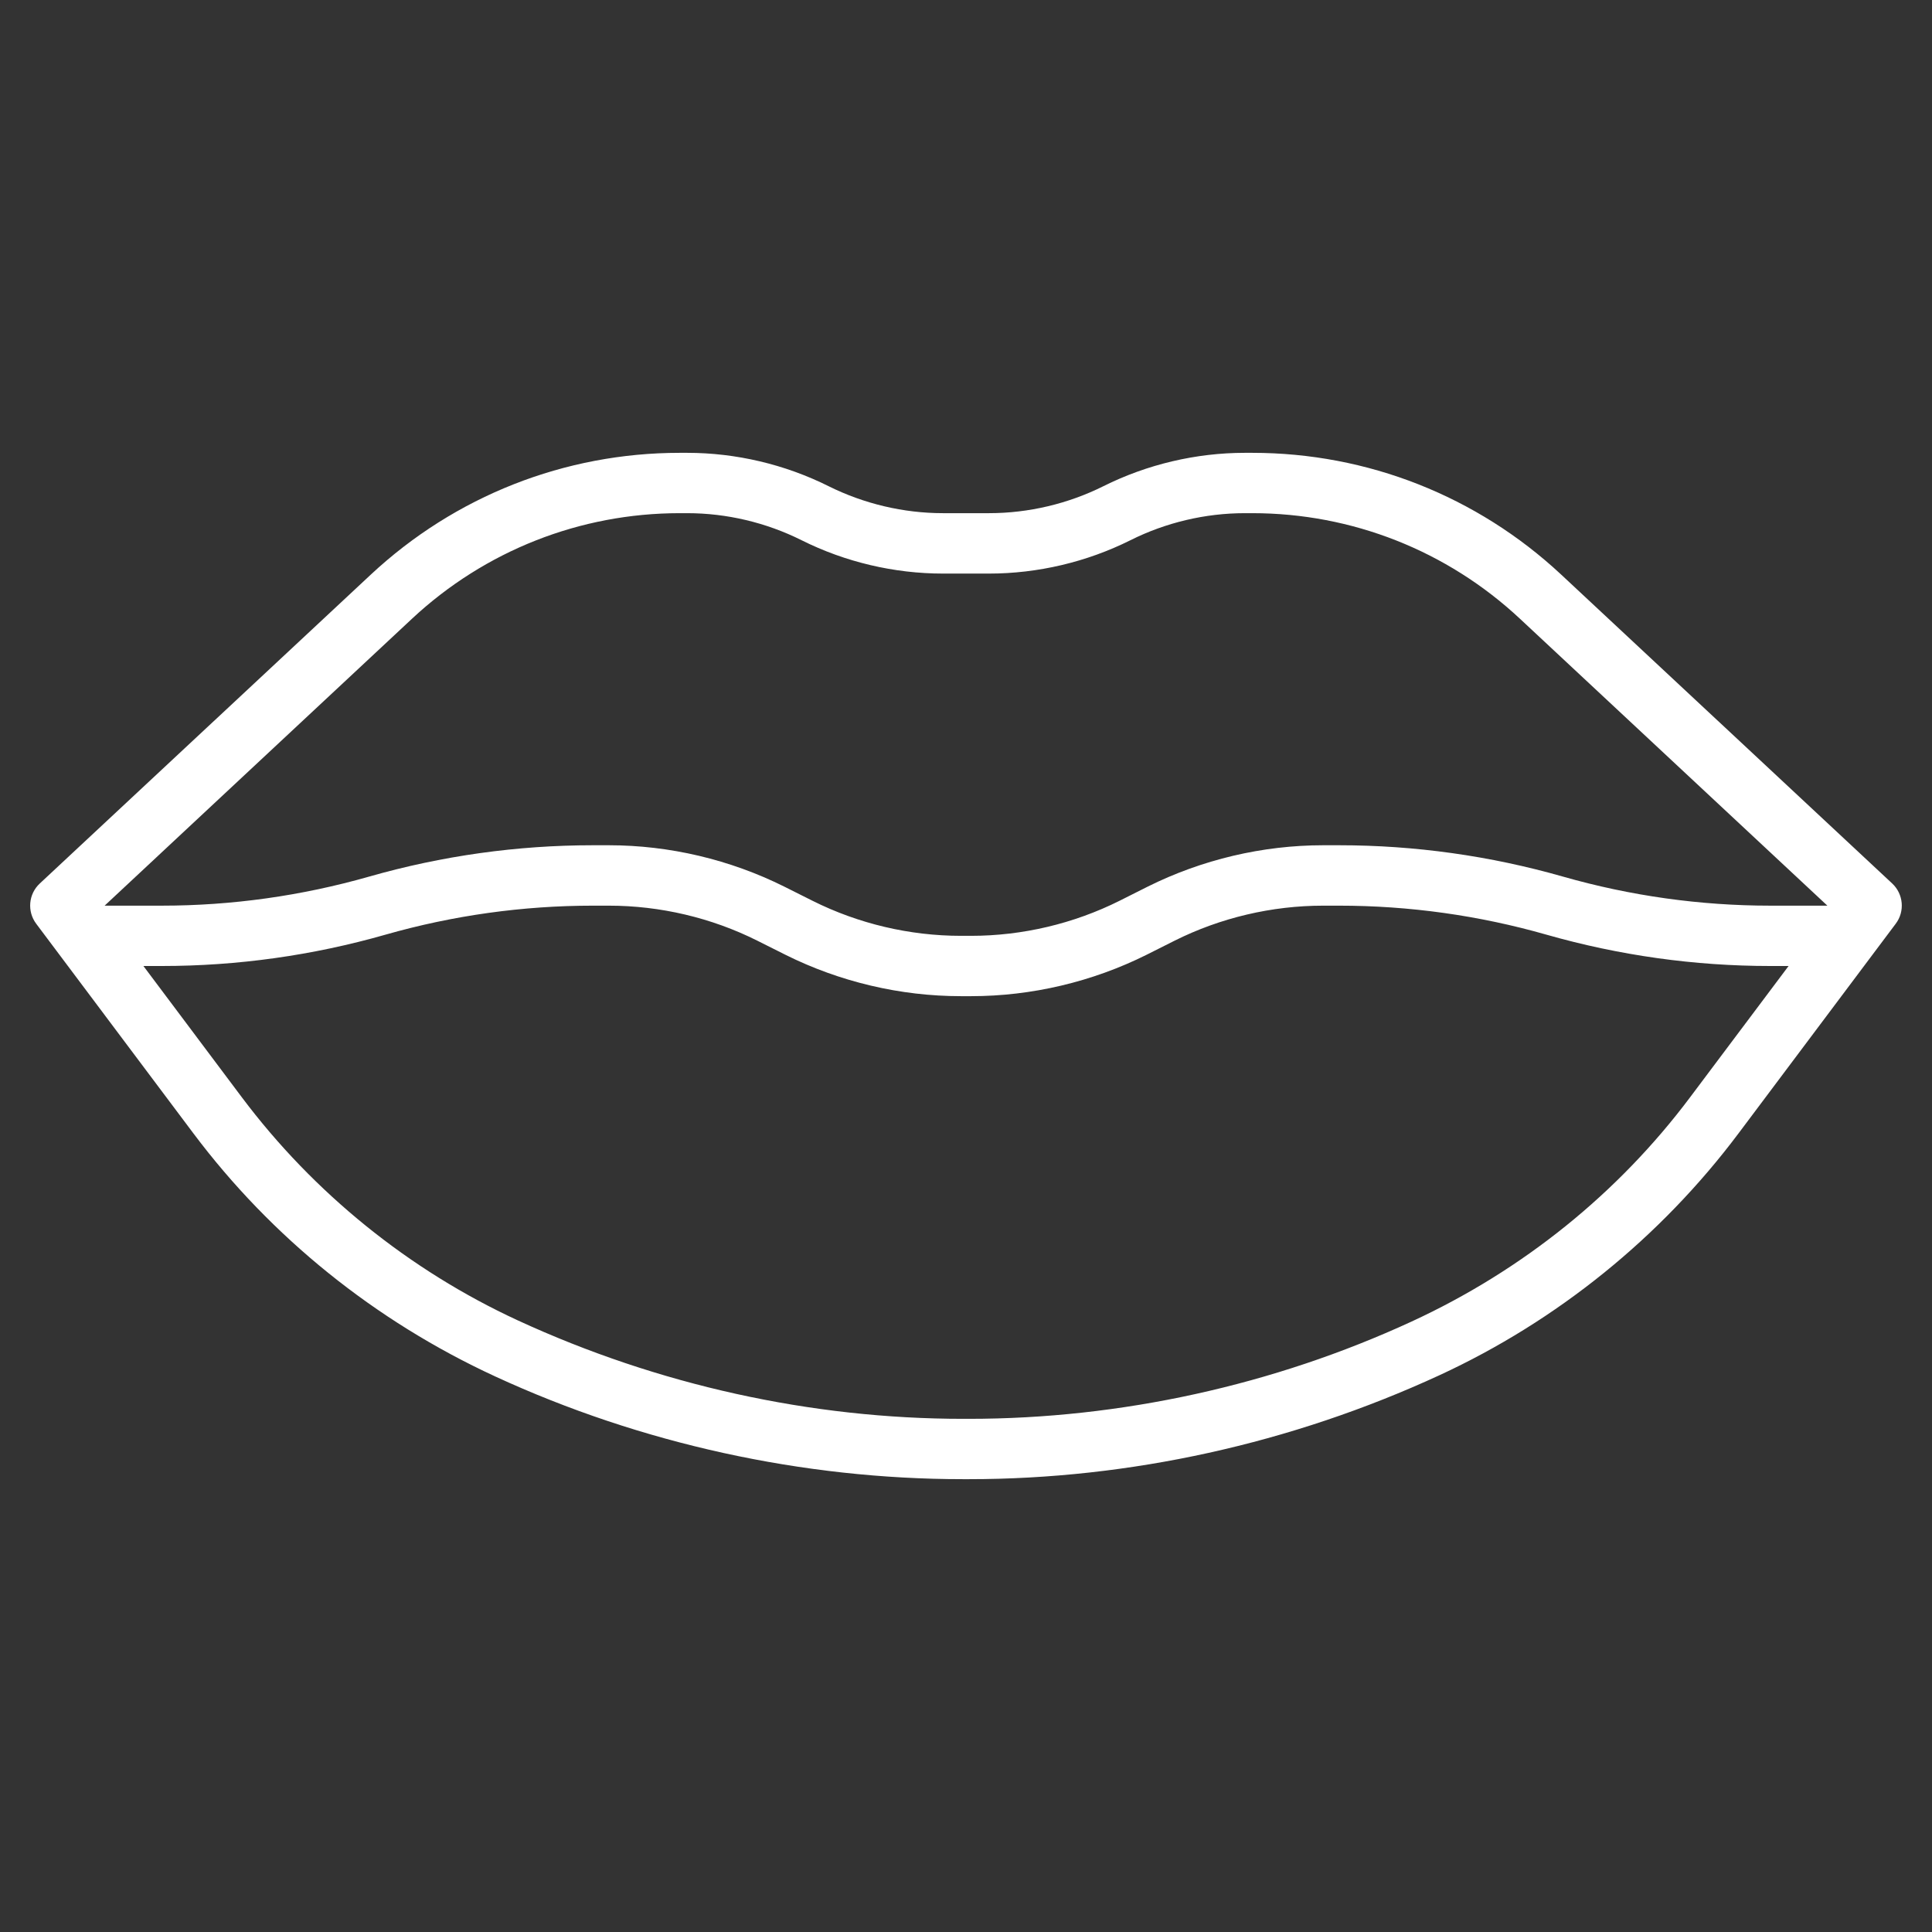 <svg width="26" height="26" viewBox="0 0 26 26" fill="none" xmlns="http://www.w3.org/2000/svg">
<rect x="0" y="0" width="26" height="26" fill="#333333" stroke="none"/>
<path d="M25.465 11.89L21.01 7.733C19.877 6.676 18.401 6.094 16.852 6.094H16.752C16.096 6.094 15.438 6.249 14.849 6.543C14.374 6.78 13.841 6.906 13.31 6.906H12.69C12.159 6.906 11.627 6.78 11.151 6.543C10.562 6.249 9.904 6.094 9.248 6.094H9.148C7.6 6.094 6.123 6.676 4.99 7.733L0.535 11.89C0.383 12.032 0.363 12.265 0.487 12.431L2.604 15.254C3.652 16.65 5.043 17.775 6.663 18.523C8.624 19.428 10.803 19.906 12.962 19.906H13.038C15.197 19.906 17.376 19.428 19.372 18.507C20.957 17.775 22.348 16.65 23.395 15.254L25.512 12.431C25.637 12.265 25.616 12.032 25.465 11.89ZM5.544 8.327C6.526 7.411 7.806 6.906 9.148 6.906H9.248C9.779 6.906 10.311 7.032 10.787 7.27C11.375 7.564 12.033 7.719 12.69 7.719H13.31C13.966 7.719 14.624 7.564 15.213 7.27C15.688 7.032 16.221 6.906 16.752 6.906H16.852C18.194 6.906 19.474 7.411 20.455 8.327L24.592 12.188H23.823C22.88 12.188 21.941 12.056 21.034 11.797C20.053 11.517 19.04 11.375 18.021 11.375H17.807C16.991 11.375 16.175 11.568 15.445 11.932L15.067 12.122C14.449 12.431 13.758 12.594 13.068 12.594H12.932C12.242 12.594 11.551 12.431 10.934 12.122L10.555 11.932C9.825 11.568 9.009 11.375 8.193 11.375H7.979C6.96 11.375 5.947 11.517 4.967 11.797C4.059 12.056 3.12 12.188 2.177 12.188H1.408L5.544 8.327ZM22.745 14.766C21.779 16.055 20.494 17.094 18.996 17.785C17.141 18.641 15.08 19.094 13.038 19.094H12.962C10.92 19.094 8.859 18.641 6.968 17.769C5.505 17.093 4.221 16.055 3.254 14.766L1.93 13H2.177C3.196 13 4.209 12.858 5.189 12.578C6.097 12.319 7.036 12.188 7.979 12.188H8.193C8.883 12.188 9.574 12.35 10.191 12.659L10.57 12.849C11.3 13.213 12.116 13.406 12.932 13.406H13.068C13.884 13.406 14.7 13.213 15.43 12.849L15.808 12.659C16.426 12.35 17.117 12.188 17.807 12.188H18.021C18.964 12.188 19.903 12.319 20.81 12.578C21.791 12.858 22.804 13 23.823 13H24.07L22.745 14.766Z" fill="white"/>
</svg>
